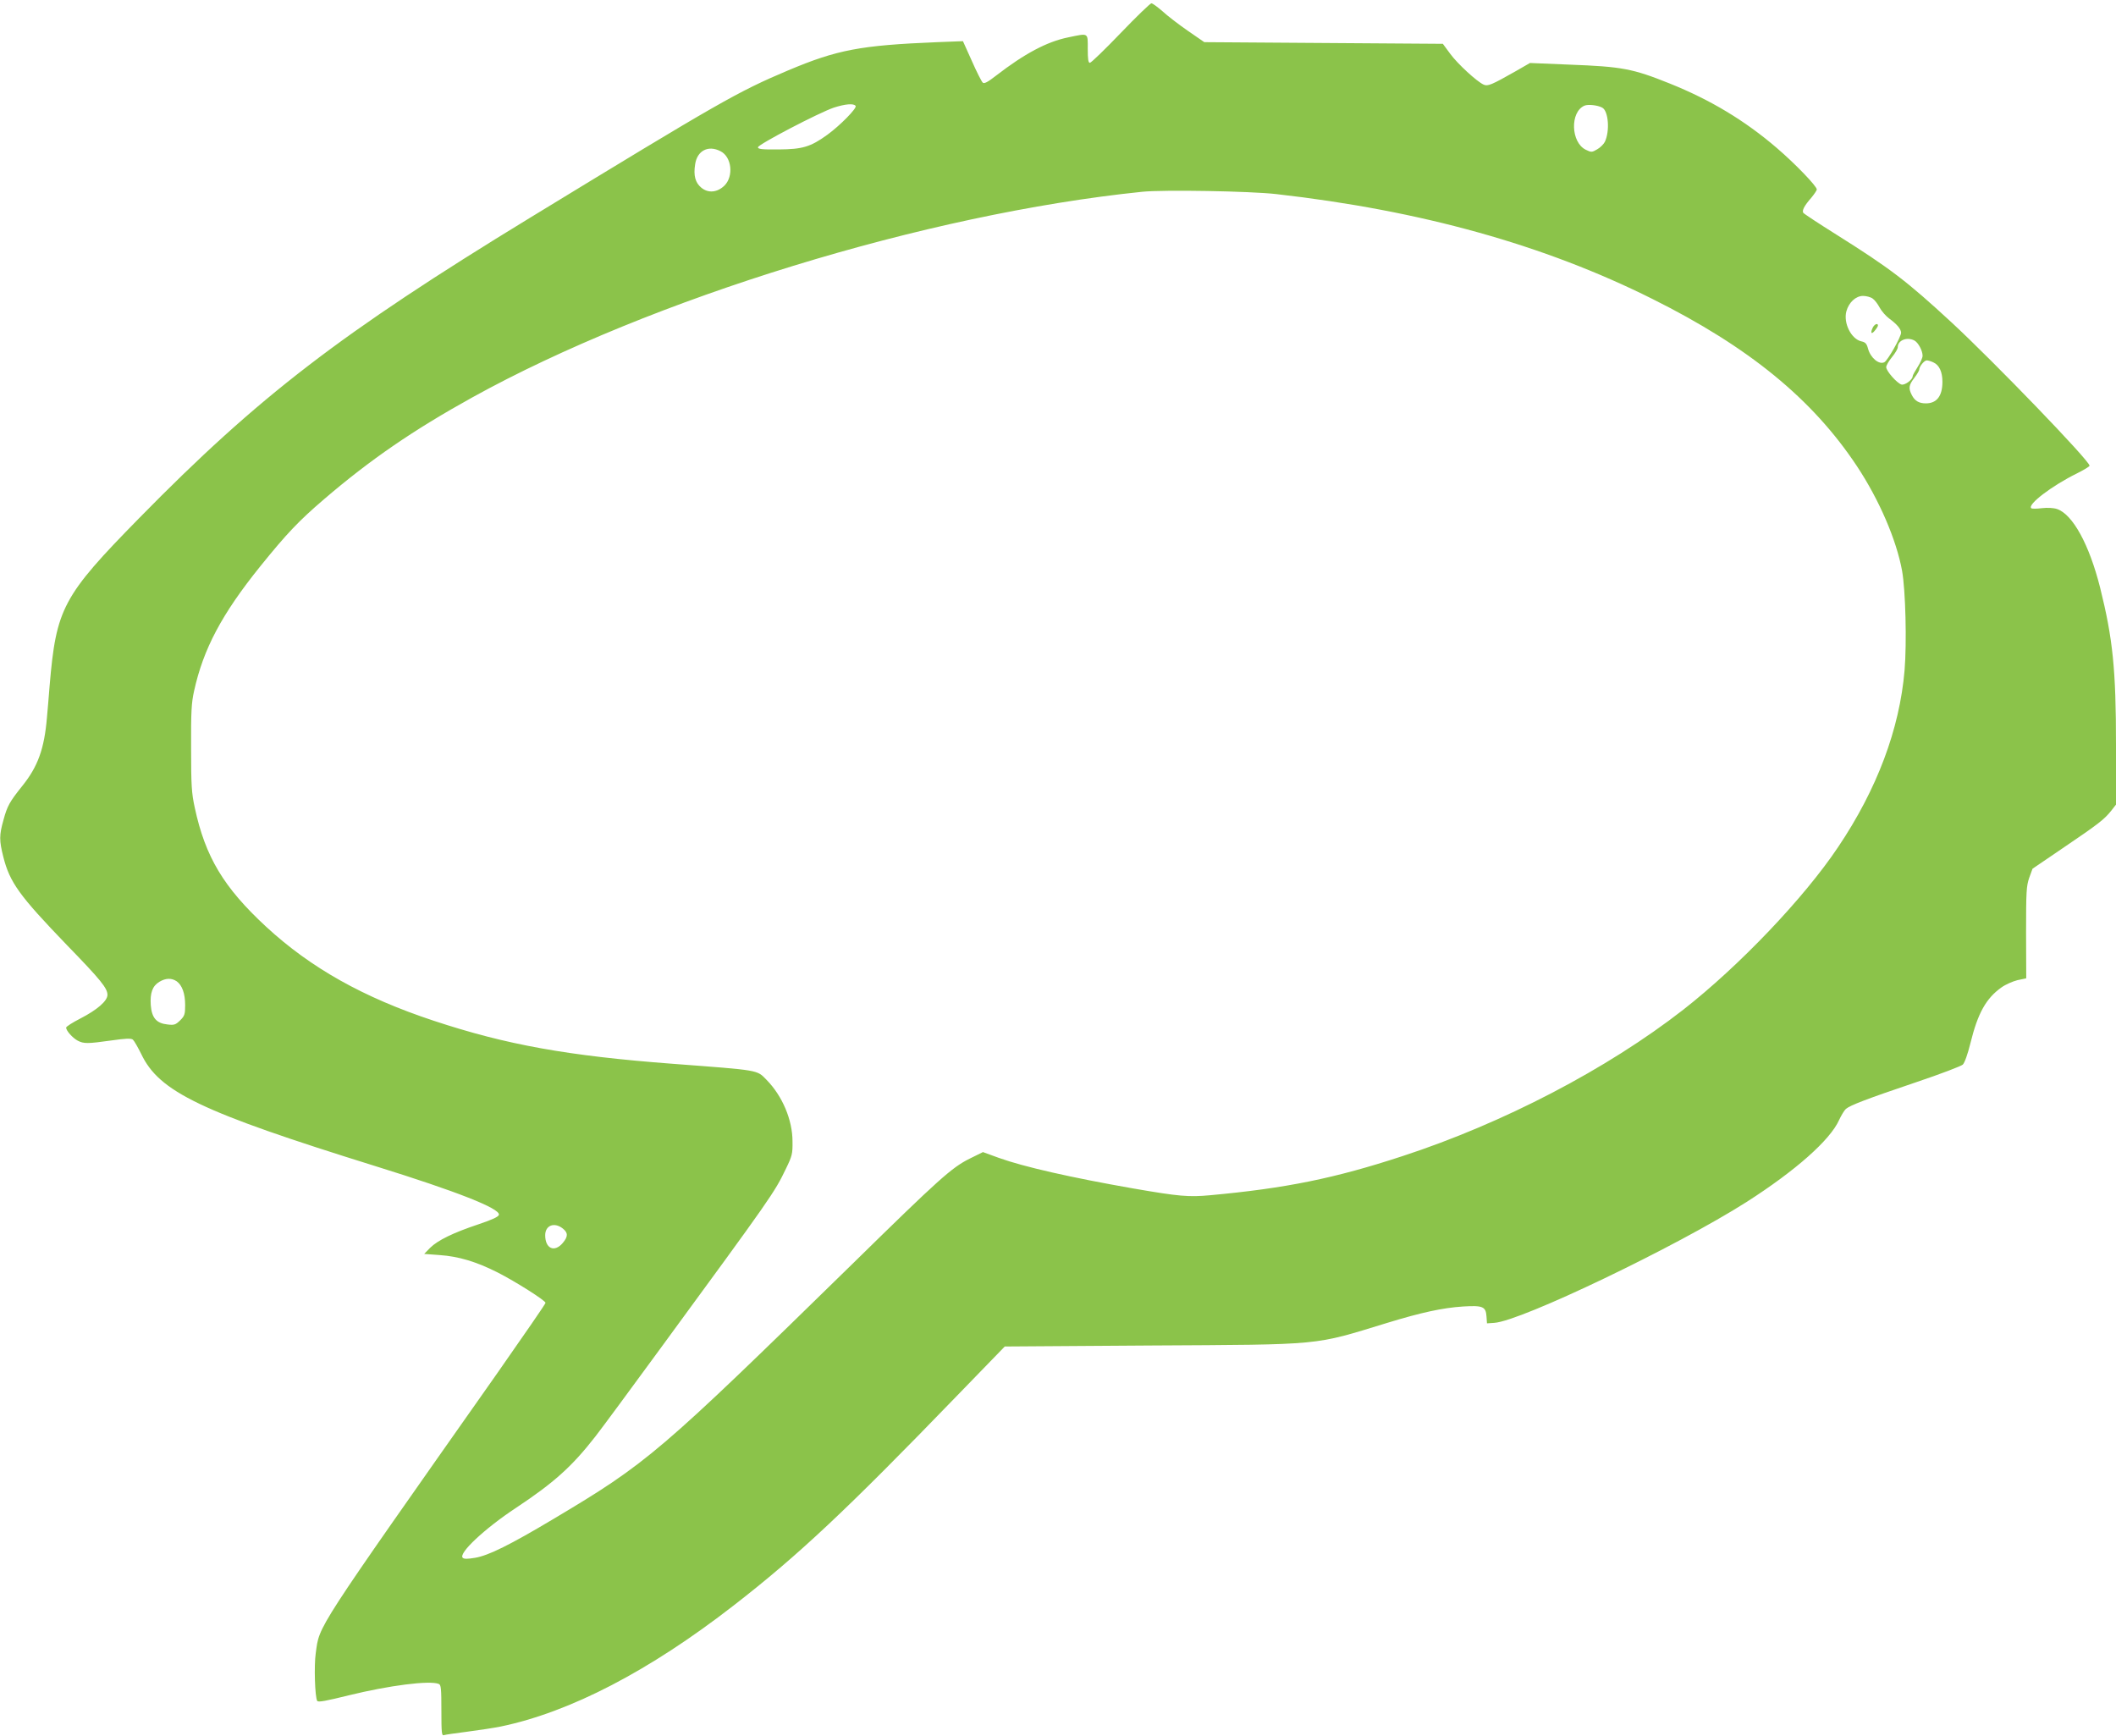 <?xml version="1.0" standalone="no"?>
<!DOCTYPE svg PUBLIC "-//W3C//DTD SVG 20010904//EN"
 "http://www.w3.org/TR/2001/REC-SVG-20010904/DTD/svg10.dtd">
<svg version="1.0" xmlns="http://www.w3.org/2000/svg"
 width="1280pt" height="1050pt" viewBox="0 0 1280 1050"
 preserveAspectRatio="xMidYMid meet">
<g transform="translate(0,1050) scale(0.1,-0.1)"
fill="#8bc34a" stroke="none">
<path d="M6779 10300 c-95 -99 -179 -180 -186 -180 -10 0 -13 22 -13 85 0 99
7 95 -118 69 -129 -26 -265 -99 -436 -231 -50 -39 -72 -51 -81 -43 -7 6 -37
65 -66 131 l-54 120 -155 -6 c-467 -19 -606 -46 -903 -171 -305 -129 -408
-188 -1562 -892 -1145 -699 -1640 -1079 -2363 -1816 -464 -473 -502 -545 -542
-1016 -5 -69 -13 -154 -16 -190 -16 -190 -55 -297 -149 -414 -77 -96 -91 -121
-114 -206 -26 -92 -26 -124 -1 -223 39 -155 97 -235 384 -533 207 -213 246
-262 246 -302 0 -37 -63 -91 -164 -143 -47 -24 -86 -49 -86 -55 0 -19 40 -63
70 -79 37 -19 59 -19 202 1 91 13 121 14 132 5 8 -7 30 -46 50 -86 109 -230
360 -350 1420 -680 489 -152 751 -255 744 -293 -2 -12 -38 -29 -124 -58 -153
-51 -245 -96 -292 -142 l-36 -37 94 -7 c115 -8 221 -40 350 -105 108 -55 290
-170 290 -184 0 -6 -132 -197 -293 -427 -1115 -1585 -1073 -1520 -1097 -1692
-11 -76 -5 -266 9 -289 6 -9 54 0 191 34 245 60 487 91 544 69 14 -5 16 -29
16 -161 0 -134 2 -154 15 -149 8 3 72 12 142 21 70 9 161 23 201 31 420 87
900 336 1412 734 389 302 679 574 1347 1265 l291 300 878 6 c1061 6 984 -1
1436 137 206 63 335 91 459 99 118 7 137 0 141 -60 l3 -42 44 3 c161 10 1105
463 1526 731 297 190 506 375 560 496 13 28 31 58 41 67 26 22 121 59 429 163
143 48 268 96 278 105 11 10 30 63 47 132 44 179 94 269 187 335 25 18 69 37
97 44 l53 11 -1 277 c0 250 2 281 19 331 l20 55 191 130 c208 141 243 168 286
222 l28 36 0 361 c0 456 -19 642 -96 951 -66 262 -166 444 -261 476 -21 7 -58
9 -92 5 -32 -4 -60 -4 -64 0 -23 23 126 136 276 210 42 21 77 42 77 47 0 30
-579 630 -835 867 -271 250 -369 325 -695 530 -107 67 -198 127 -202 133 -8
14 6 42 49 91 18 22 33 44 33 50 0 20 -131 156 -242 251 -192 165 -401 291
-648 390 -224 90 -288 102 -605 114 l-240 10 -85 -49 c-148 -84 -170 -93 -195
-82 -42 19 -158 126 -202 186 l-45 61 -722 5 -721 5 -100 69 c-55 38 -124 91
-153 118 -30 26 -60 48 -67 48 -7 0 -91 -81 -186 -180z m-1603 -441 c8 -14
-94 -118 -171 -174 -102 -74 -151 -88 -295 -89 -101 -1 -125 2 -125 13 0 17
370 210 459 240 68 22 121 27 132 10z m4516 -10 c38 -20 47 -142 16 -207 -7
-14 -28 -35 -46 -45 -32 -19 -36 -19 -69 -3 -91 44 -97 229 -8 267 22 9 79 3
107 -12z m-5333 -264 c67 -34 80 -150 24 -207 -44 -43 -99 -48 -141 -13 -36
30 -48 73 -37 141 12 83 80 118 154 79z m3361 -259 c875 -99 1621 -307 2275
-634 584 -291 969 -606 1238 -1012 135 -204 239 -446 273 -633 21 -118 29
-434 15 -602 -30 -355 -167 -720 -402 -1069 -206 -308 -598 -719 -937 -984
-461 -359 -1088 -686 -1697 -885 -411 -135 -707 -195 -1165 -237 -129 -12
-188 -7 -465 41 -377 66 -663 131 -813 185 l-96 35 -81 -40 c-108 -54 -183
-121 -702 -630 -1181 -1155 -1244 -1209 -1818 -1551 -260 -155 -389 -219 -470
-233 -48 -8 -68 -8 -76 0 -27 27 132 176 321 301 231 153 340 251 481 432 37
47 216 290 399 540 668 912 685 936 754 1080 38 78 41 91 40 165 0 131 -61
275 -157 373 -60 61 -37 57 -567 97 -635 48 -1007 115 -1445 260 -427 141
-745 320 -1015 569 -257 238 -368 422 -432 721 -19 88 -22 132 -22 360 -1 218
2 274 18 345 56 255 168 466 401 755 160 198 231 273 385 405 280 240 541 419
897 616 1081 598 2747 1110 4053 1244 127 13 653 4 810 -14z m3608 -632 c12
-8 31 -33 42 -54 11 -21 37 -51 57 -66 48 -35 72 -64 73 -86 0 -26 -80 -167
-101 -179 -32 -17 -84 26 -99 82 -8 30 -16 39 -40 44 -62 14 -110 111 -91 182
15 54 57 93 101 93 19 0 46 -7 58 -16z m253 -254 c23 -13 49 -61 49 -92 0 -13
-14 -43 -30 -68 -16 -25 -30 -50 -30 -56 0 -21 -48 -56 -68 -50 -28 9 -92 82
-92 105 0 11 16 38 35 61 19 23 35 50 35 60 0 42 56 64 101 40z m114 -132 c36
-16 55 -57 55 -118 0 -85 -34 -130 -100 -130 -42 0 -67 15 -85 50 -21 41 -19
60 15 104 17 22 30 45 30 51 0 18 30 55 45 55 8 0 26 -5 40 -12z m-10626
-3744 c33 -24 51 -74 51 -144 0 -55 -3 -65 -30 -92 -28 -27 -36 -30 -77 -25
-67 7 -95 40 -101 117 -5 73 10 116 52 141 38 23 74 24 105 3z m2335 -1495
c33 -26 33 -49 0 -88 -50 -59 -106 -34 -106 47 0 60 55 81 106 41z"/>
<path d="M11330 8521 c-17 -33 -11 -48 10 -22 11 13 20 27 20 32 0 16 -19 9
-30 -10z"/>
</g>
</svg>
